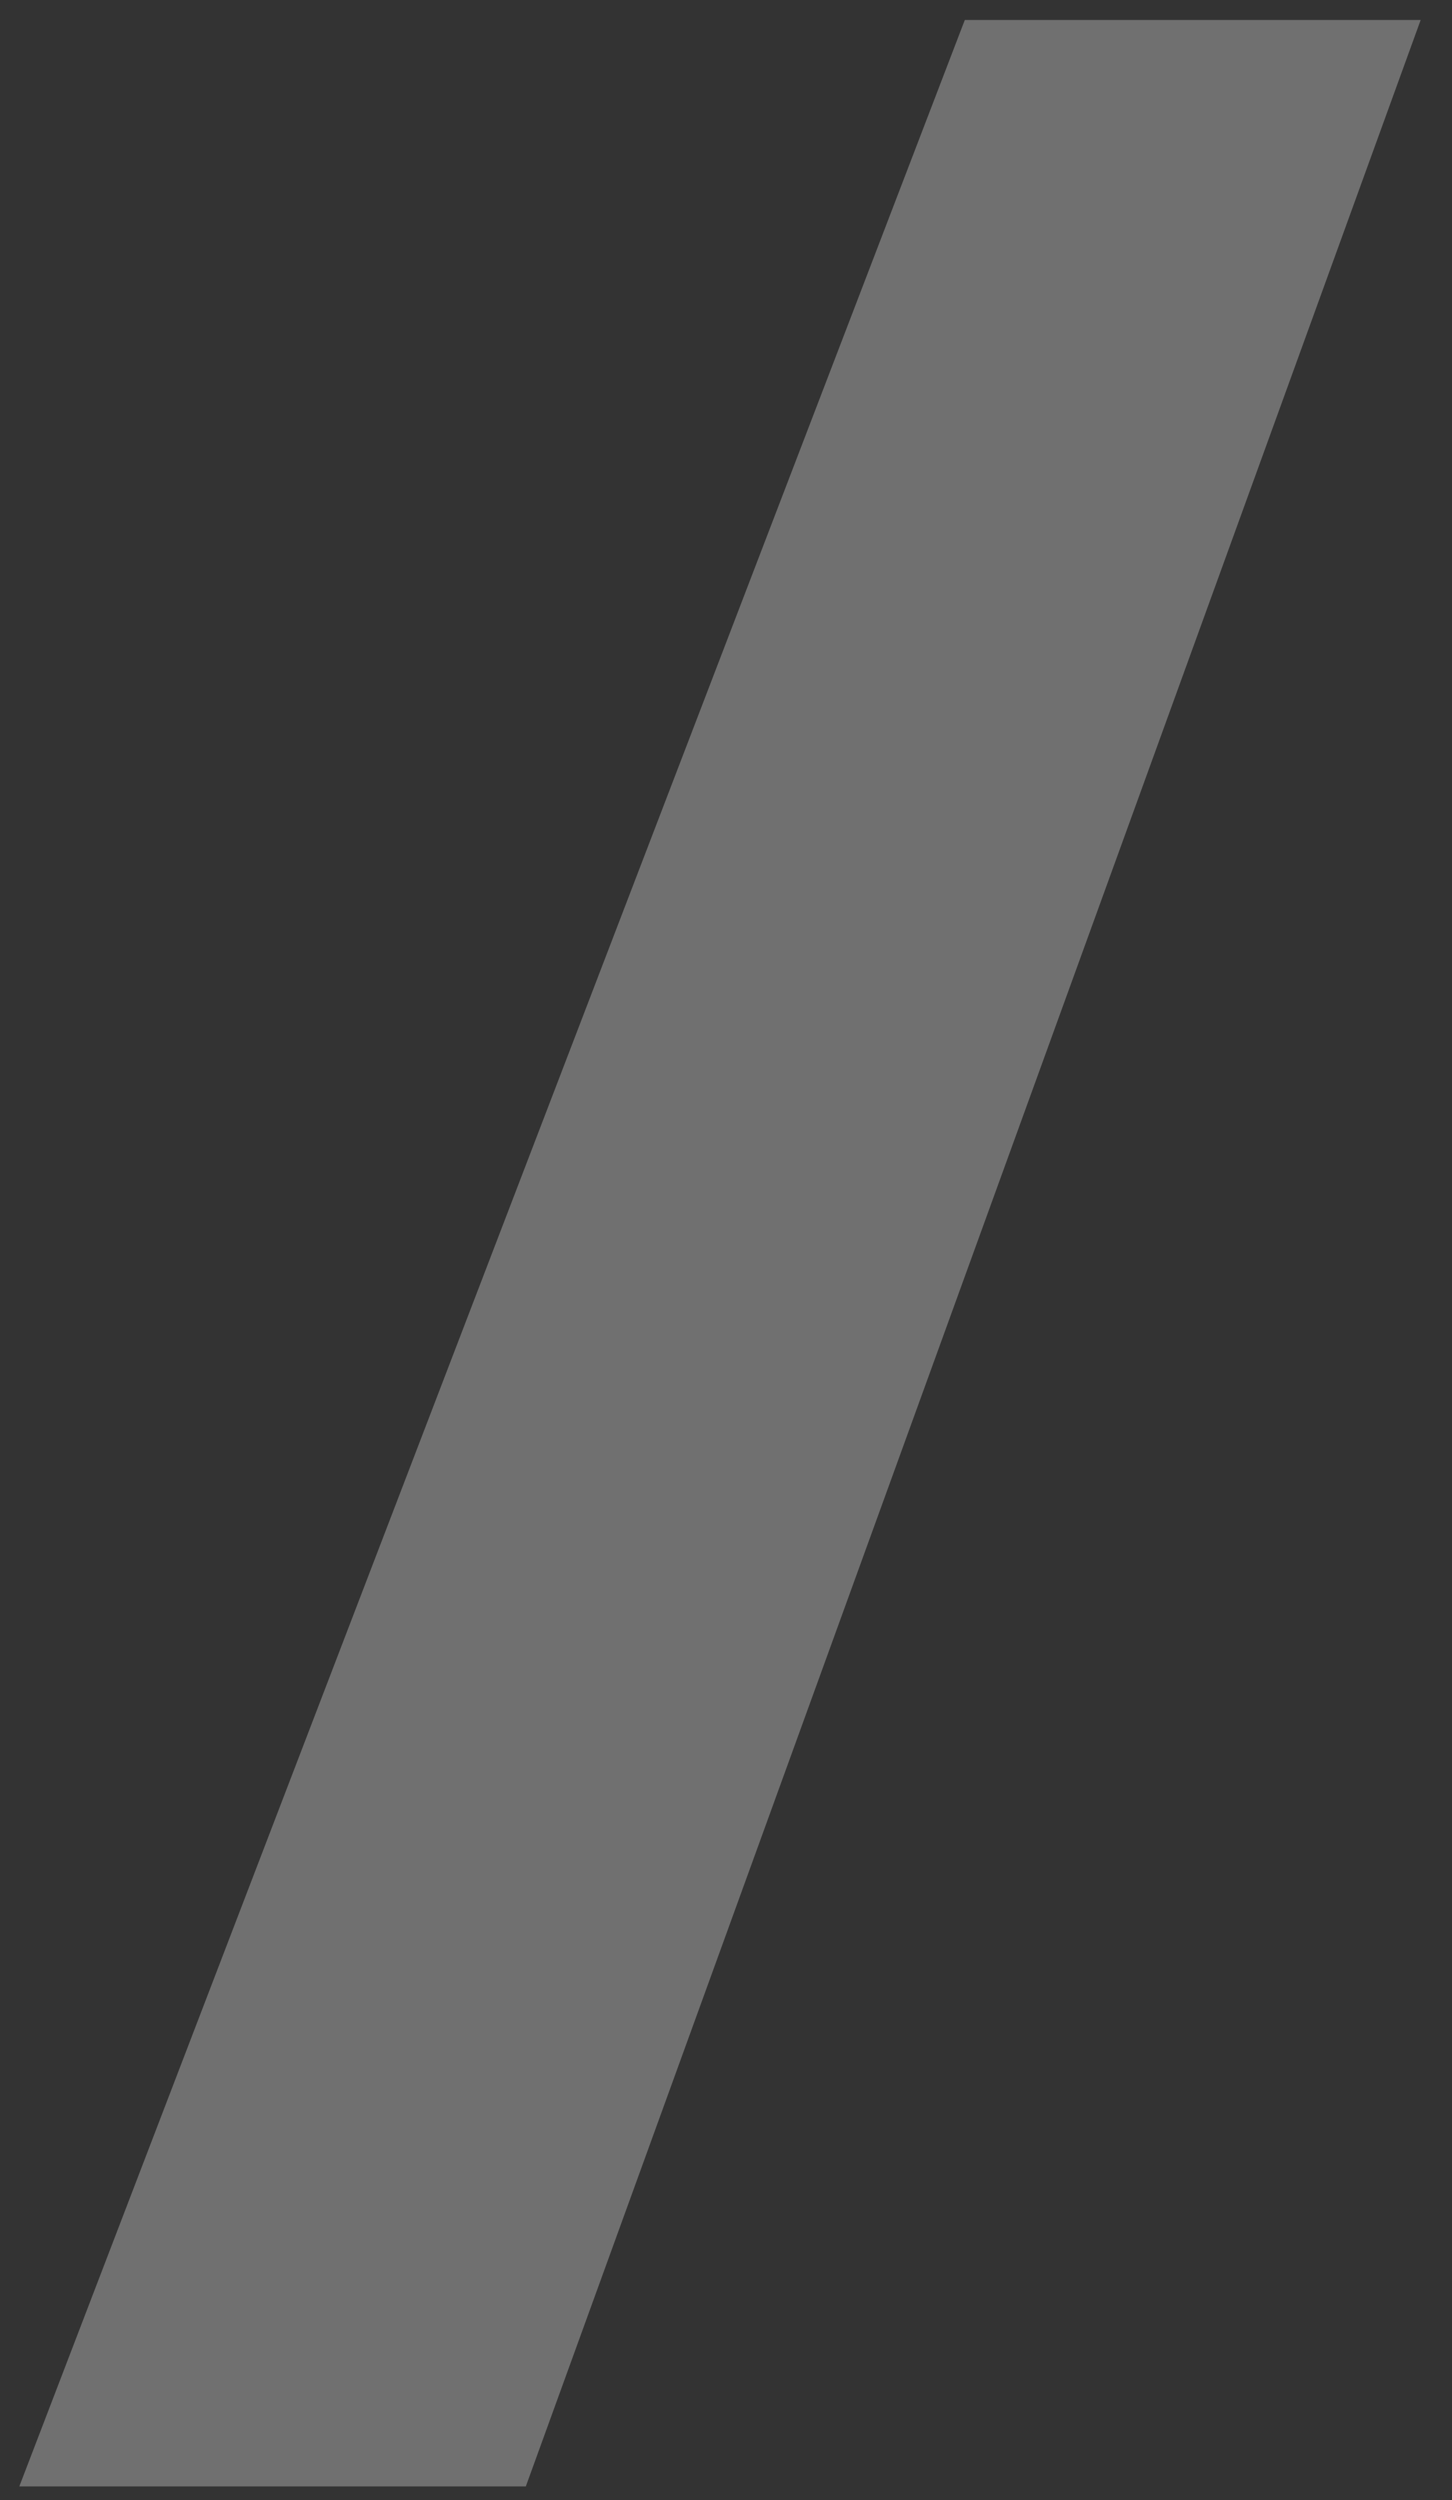 <?xml version="1.0" encoding="UTF-8"?> <svg xmlns="http://www.w3.org/2000/svg" width="43" height="74" viewBox="0 0 43 74" fill="none"><rect x="0" y="0" width="43" height="74" fill="#333333" stroke="none"/><path d="M28.572 0.592L42.072 0.592L15.572 73.592L0.572 73.592L28.572 0.592Z" fill="white" fill-opacity="0.3"></path></svg> 